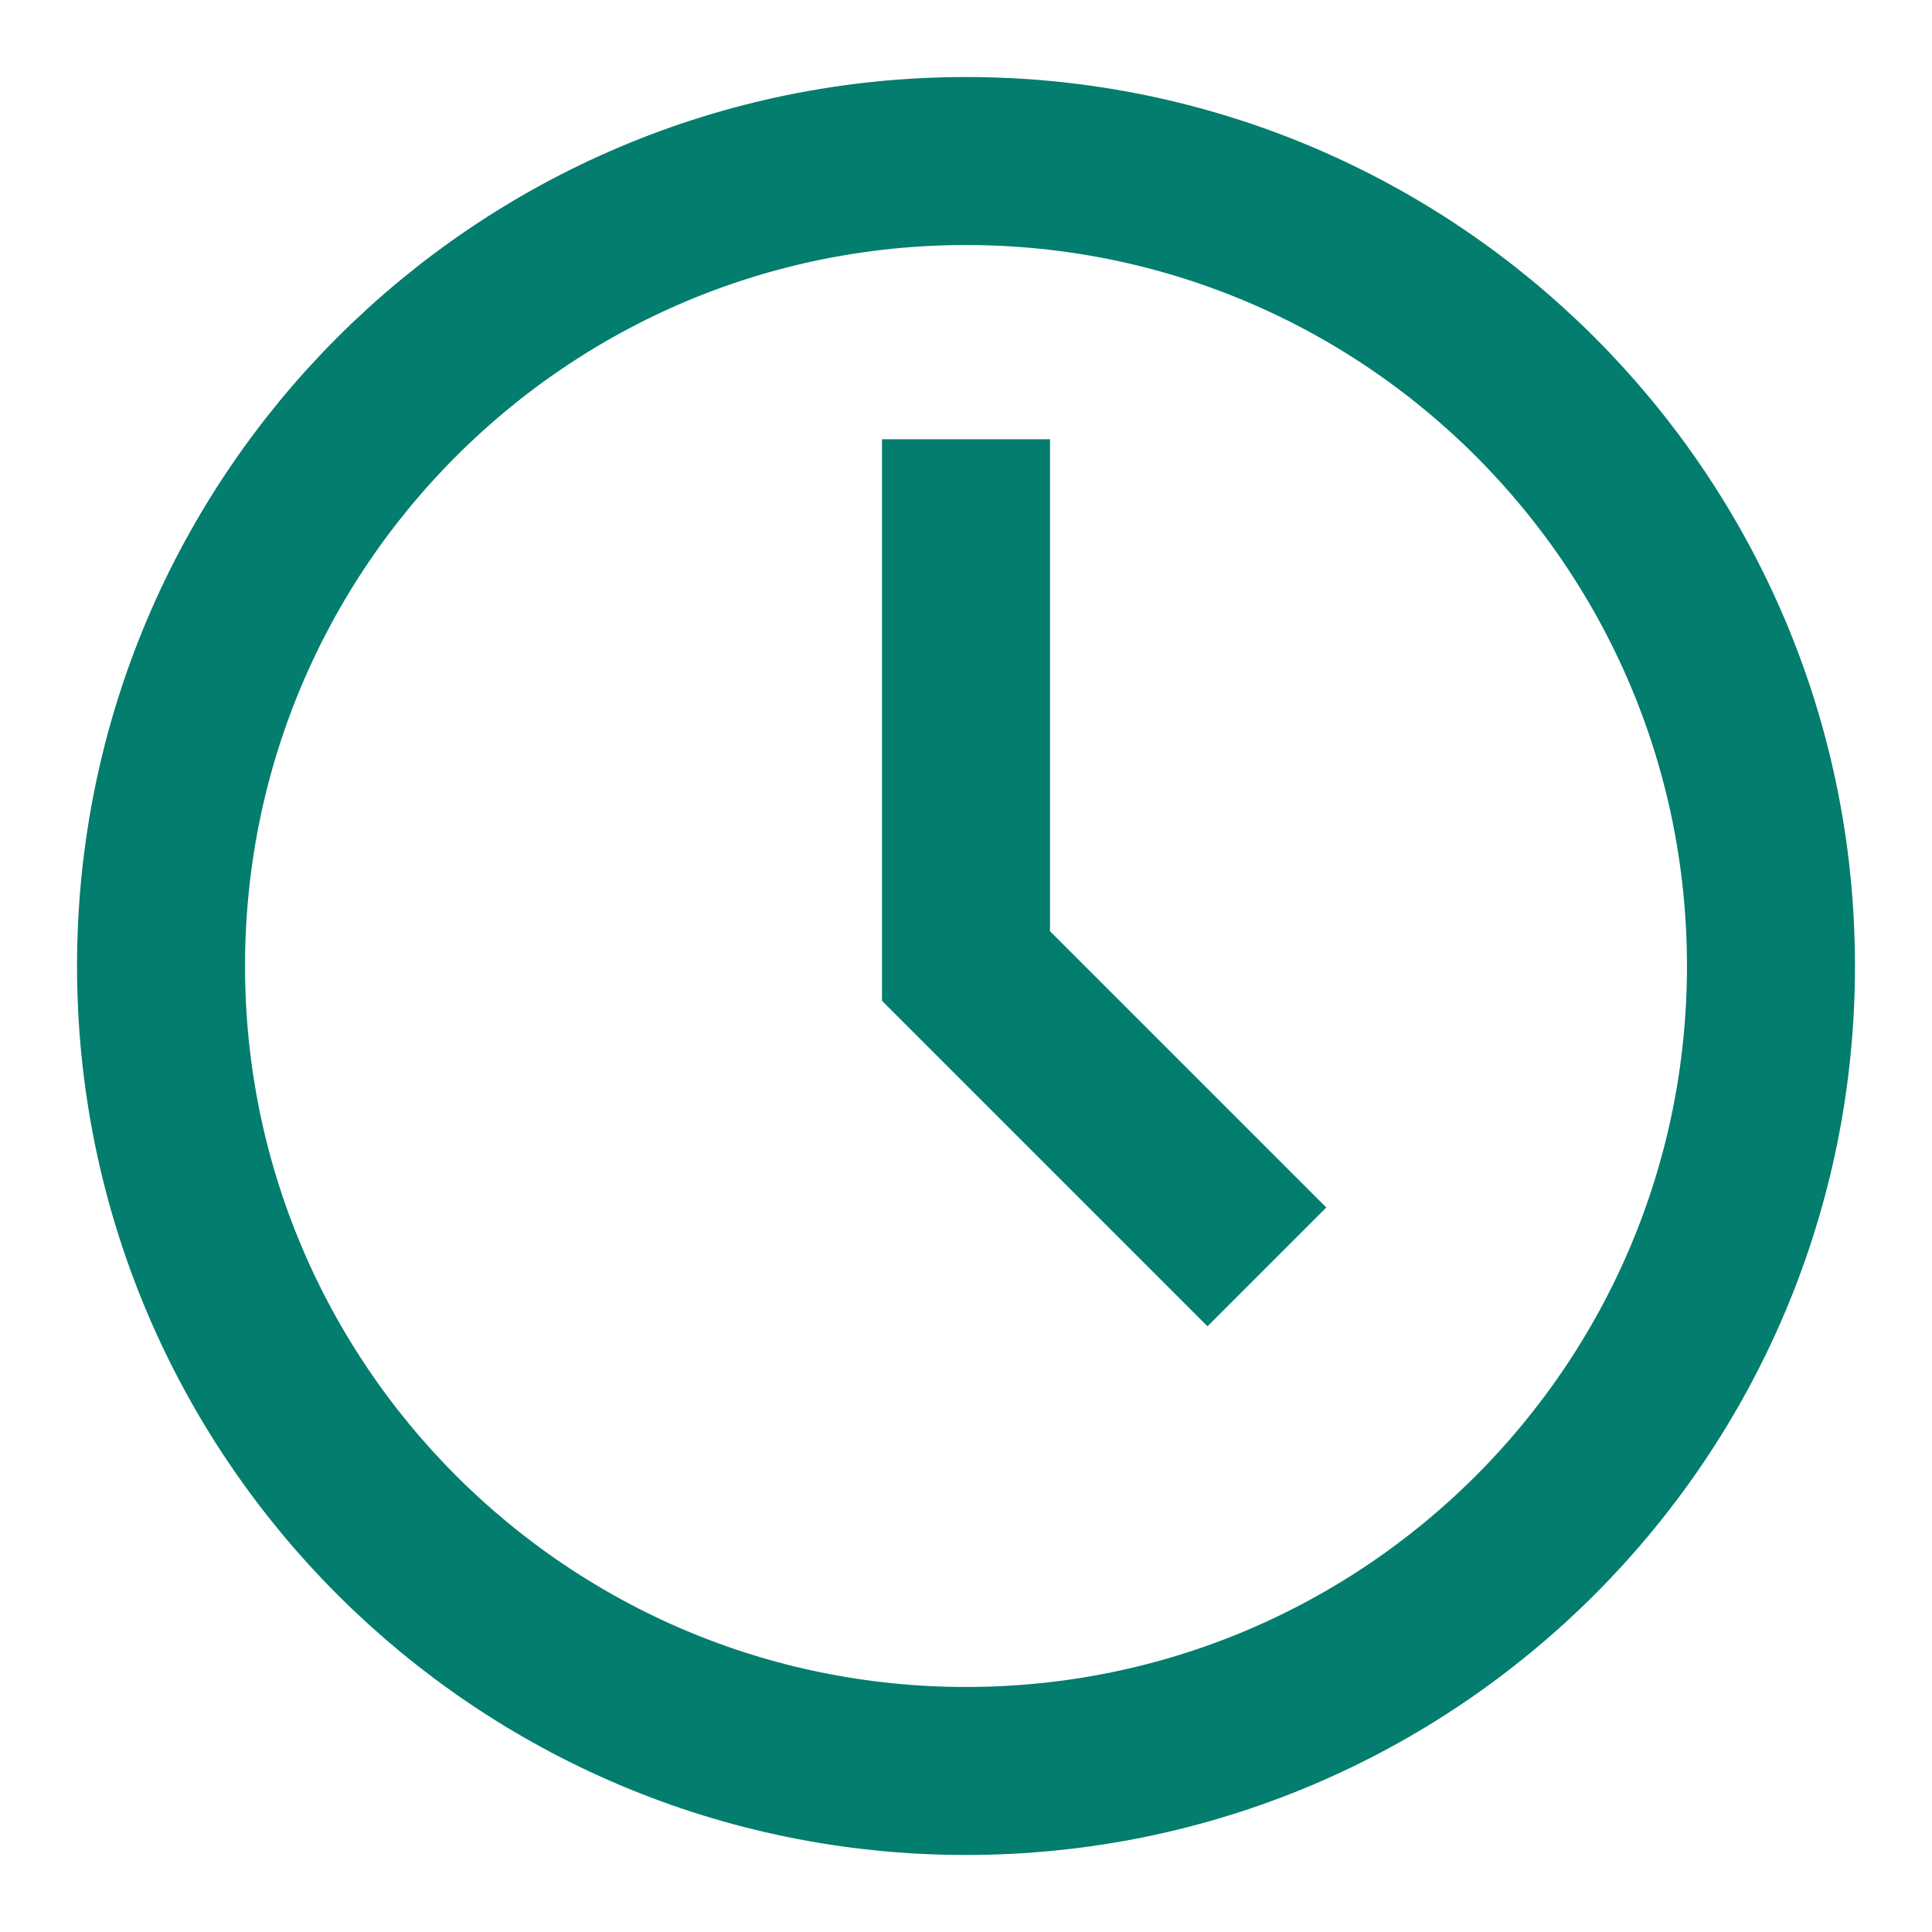 <svg width="23" height="23" viewBox="0 0 23 23" fill="none" xmlns="http://www.w3.org/2000/svg">
<g clip-path="url(#clip0_5_134)">
<path d="M1.917 11.5C1.917 6.207 6.207 1.917 11.5 1.917C16.793 1.917 21.083 6.207 21.083 11.5C21.083 16.793 16.793 21.083 11.5 21.083C6.207 21.083 1.917 16.793 1.917 11.5Z" stroke="#037D6D" stroke-width="2" stroke-linecap="square"/>
<path d="M11.5 6.229V11.5L14.375 14.375" stroke="#037D6D" stroke-width="2" stroke-linecap="square"/>
</g>
<defs>
<clipPath id="clip0_5_134">
<rect width="23" height="23" fill="white"/>
</clipPath>
</defs>
</svg>
